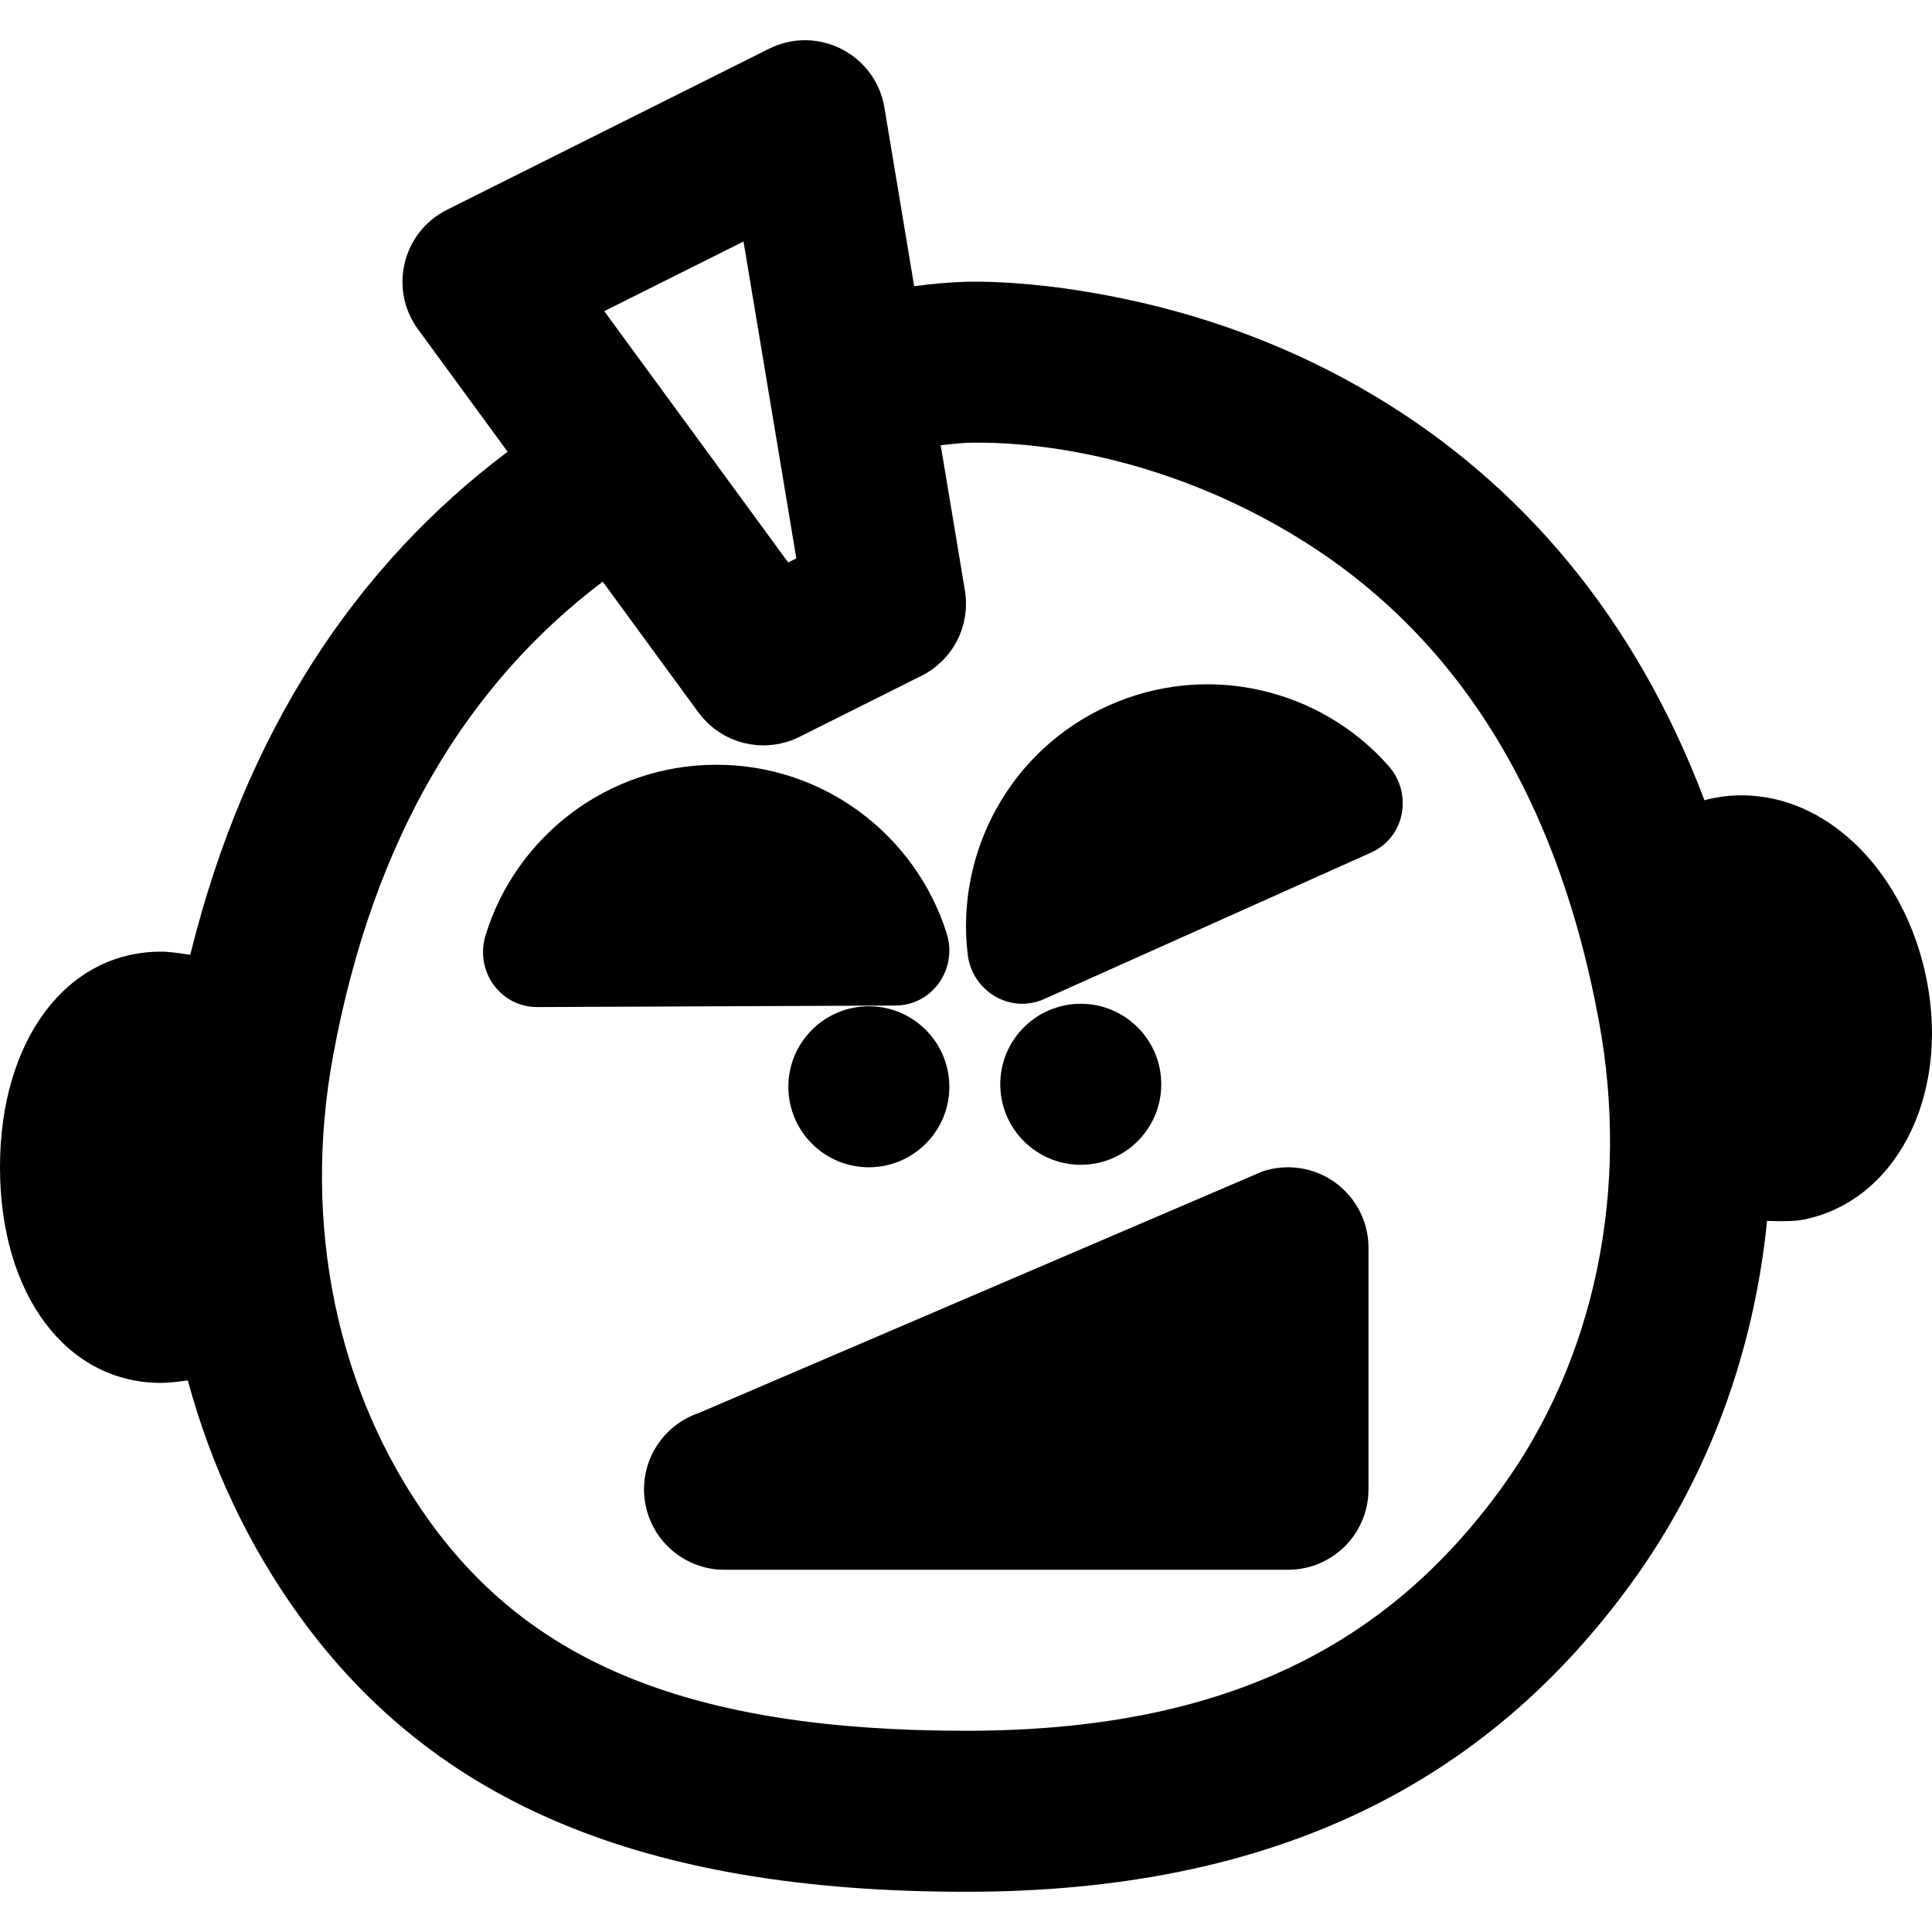 <?xml version="1.0" encoding="iso-8859-1"?>
<!-- Uploaded to: SVG Repo, www.svgrepo.com, Generator: SVG Repo Mixer Tools -->
<svg fill="#000000" height="800px" width="800px" version="1.1" id="Layer_1" xmlns="http://www.w3.org/2000/svg" xmlns:xlink="http://www.w3.org/1999/xlink" 
	 viewBox="0 0 511.998 511.998" xml:space="preserve">
<g transform="translate(0 -1)">
	<g>
		<g>
			<path d="M353.813,314.372c-5.589-4.032-12.736-5.099-19.221-2.944l-149.333,64c-9.92,3.328-15.979,13.333-14.315,23.659
				c1.685,10.347,10.603,17.92,21.056,17.92h149.333c11.797,0,21.333-9.557,21.333-21.333v-64
				C362.667,324.826,359.381,318.383,353.813,314.372z"/>
			<path d="M509.982,257.888c-4.096-17.323-13.867-31.829-26.773-39.787c-9.472-5.845-20.203-7.701-30.379-5.333
				c-0.312,0.075-0.704,0.184-1.13,0.307c-18.405-48.569-48.547-83.896-87.414-107.155c-22.528-13.481-46.524-22.008-70.661-26.596
				c-15.426-2.932-28.36-3.844-37.576-3.658c-3.796,0.114-8.425,0.476-13.783,1.171L234.376,29.5
				c-2.36-14.158-17.746-21.993-30.584-15.574l-85.333,42.667c-11.814,5.907-15.476,21.022-7.675,31.681l23.741,32.438
				c-40.101,30.146-69.442,73.981-84.103,133.315c-5.292-0.829-6.86-0.829-7.756-0.829C17.536,253.197,0,276.706,0,310.349
				c0,33.621,17.536,57.131,42.667,57.131c1.617,0,4.128-0.249,7.113-0.645c6.084,22.504,16.033,43.763,29.76,62.695
				C115.003,478.396,169.863,502.34,256,502.34c82.41,0,138.218-29.267,176.455-81.955c20.317-28.021,32.371-61.13,35.832-95.839
				c1.45,0.049,2.688,0.073,3.743,0.073c4.245,0,5.739-0.341,7.275-0.704C503.881,318.027,517.363,289.035,509.982,257.888z
				 M197.039,65.006l13.995,83.971l-2.156,1.079l-26.818-36.654c-0.036-0.05-0.078-0.093-0.115-0.142l-21.811-29.801L197.039,65.006
				z M397.918,395.333c-30.309,41.764-73.36,64.341-141.918,64.341c-73.295,0-115.111-18.252-141.924-55.197
				c-24.917-34.365-34.039-79.211-25.793-123.769c10.746-58.086,35.806-98.603,71.44-125.567l25.365,34.657
				c0.254,0.347,0.53,0.67,0.801,0.998c0.138,0.167,0.266,0.347,0.409,0.509c0.271,0.309,0.563,0.592,0.849,0.882
				c0.159,0.161,0.309,0.336,0.473,0.491c0.229,0.218,0.474,0.412,0.712,0.618c0.237,0.206,0.466,0.423,0.71,0.617
				c0.176,0.14,0.365,0.261,0.545,0.395c0.32,0.238,0.636,0.482,0.967,0.7c0.224,0.148,0.46,0.274,0.689,0.412
				c0.299,0.182,0.594,0.373,0.901,0.539c0.256,0.138,0.522,0.253,0.782,0.38c0.292,0.143,0.579,0.297,0.877,0.427
				c0.293,0.127,0.595,0.229,0.893,0.343c0.275,0.105,0.545,0.222,0.823,0.316c0.431,0.144,0.87,0.261,1.31,0.377
				c0.152,0.041,0.301,0.094,0.455,0.131c0.334,0.081,0.675,0.135,1.013,0.2c0.263,0.05,0.524,0.115,0.789,0.156
				c0.255,0.039,0.514,0.054,0.771,0.084c0.352,0.041,0.703,0.092,1.057,0.115c0.39,0.026,0.783,0.022,1.175,0.027
				c0.223,0.002,0.445,0.02,0.669,0.015c0.271-0.006,0.543-0.036,0.814-0.052c0.962-0.057,1.924-0.159,2.88-0.349
				c0.17-0.034,0.338-0.086,0.507-0.124c0.442-0.099,0.884-0.196,1.322-0.324c1.212-0.354,2.407-0.821,3.57-1.403l32.363-16.192
				c1.043-0.522,2.027-1.121,2.95-1.787c0.004-0.003,0.008-0.005,0.011-0.007c0.796-0.575,1.535-1.21,2.234-1.88
				c0.115-0.11,0.238-0.211,0.35-0.323c0.133-0.133,0.252-0.277,0.381-0.413c0.257-0.272,0.519-0.54,0.761-0.824
				c1.079-1.266,2.001-2.651,2.754-4.122c0.008-0.015,0.017-0.029,0.024-0.043c0.234-0.459,0.446-0.928,0.646-1.402
				c0.016-0.039,0.036-0.075,0.052-0.114c0.146-0.353,0.27-0.715,0.397-1.076c0.058-0.165,0.128-0.326,0.182-0.493
				c0.067-0.207,0.117-0.421,0.178-0.63c0.095-0.327,0.198-0.652,0.278-0.984c0.203-0.845,0.339-1.709,0.438-2.58
				c0.028-0.251,0.069-0.499,0.088-0.752c0.008-0.102,0.005-0.206,0.011-0.308c0.065-1.03,0.065-2.07-0.023-3.117
				c-0.01-0.116-0.032-0.232-0.044-0.349c-0.046-0.46-0.096-0.92-0.173-1.38l-6.416-38.508c4.011-0.467,6.359-0.632,7.353-0.662
				c22.736-0.46,54.66,5.609,85.729,24.201c40.822,24.429,69.614,65.645,81.34,129.023
				C431.963,316.113,422.84,360.96,397.918,395.333z"/>
			<path d="M307.744,288.342c0-11.776-9.557-21.333-21.333-21.333s-21.333,9.557-21.333,21.333s9.557,21.333,21.333,21.333
				S307.744,300.118,307.744,288.342z"/>
			<path d="M293.86,187.943c-26.176,11.733-40.619,38.891-37.419,65.941c1.173,9.813,11.264,15.893,20.288,11.861l86.571-38.784
				c9.024-4.032,11.2-15.637,4.651-23.019C349.903,183.527,320.036,176.231,293.86,187.943z"/>
			<path d="M230.253,267.674c-11.776,0-21.333,9.557-21.333,21.333s9.557,21.333,21.333,21.333s21.333-9.557,21.333-21.333
				S242.029,267.674,230.253,267.674z"/>
			<path d="M250.865,248.297c-8.235-25.984-32.597-44.757-61.291-44.629s-52.885,19.115-60.885,45.163
				c-2.923,9.429,3.861,19.093,13.739,19.051l94.869-0.405C247.174,267.433,253.852,257.705,250.865,248.297z"/>
		</g>
	</g>
</g>
</svg>